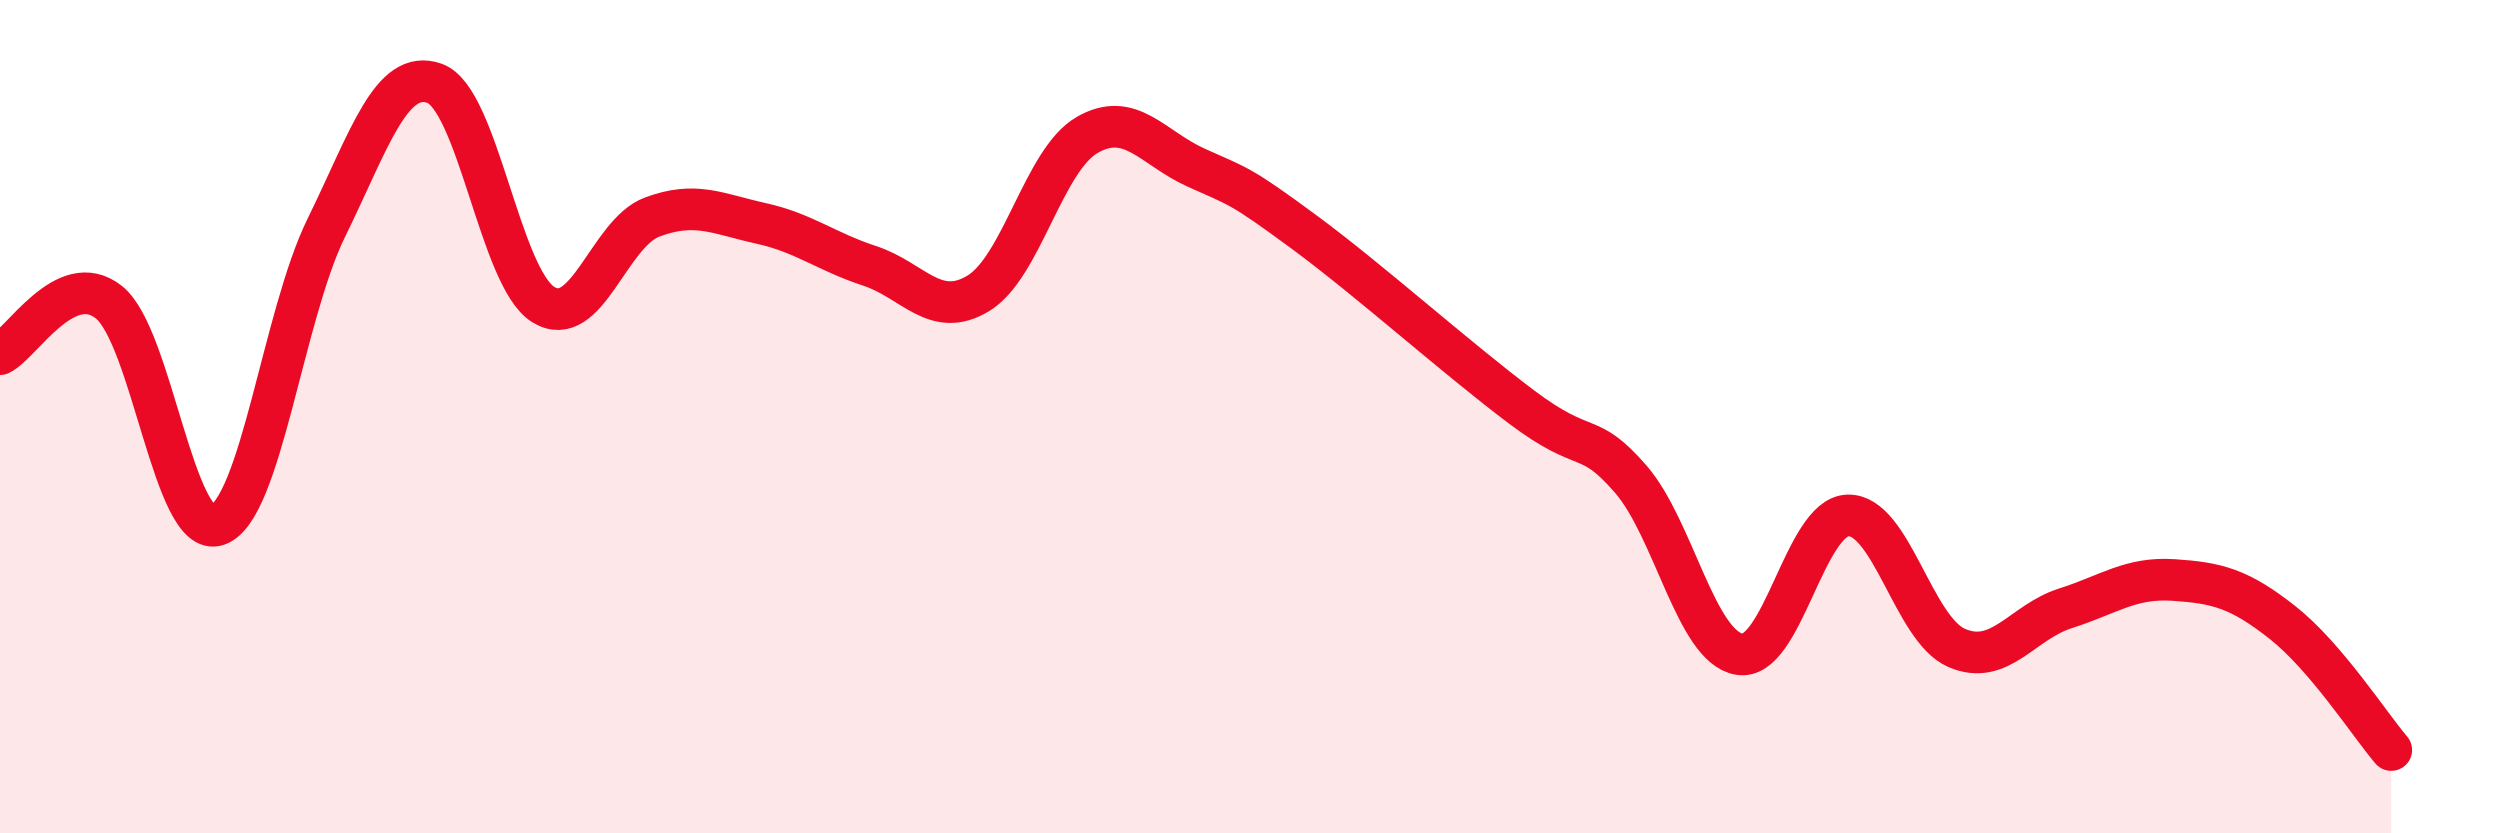 
    <svg width="60" height="20" viewBox="0 0 60 20" xmlns="http://www.w3.org/2000/svg">
      <path
        d="M 0,8.5 C 0.52,8.25 1.57,6.43 2.61,7.25 C 3.65,8.07 4.18,12.96 5.22,12.6 C 6.26,12.24 6.79,7.59 7.83,5.47 C 8.87,3.35 9.39,1.63 10.43,2 C 11.47,2.37 12,6.67 13.04,7.31 C 14.08,7.95 14.61,5.6 15.65,5.21 C 16.69,4.82 17.22,5.13 18.26,5.36 C 19.3,5.59 19.83,6.04 20.87,6.38 C 21.91,6.72 22.44,7.67 23.48,7.04 C 24.52,6.41 25.05,3.84 26.09,3.24 C 27.13,2.64 27.66,3.55 28.7,4.02 C 29.74,4.49 29.74,4.42 31.3,5.57 C 32.86,6.72 34.95,8.59 36.52,9.77 C 38.09,10.95 38.09,10.3 39.13,11.49 C 40.17,12.68 40.7,15.52 41.74,15.7 C 42.78,15.88 43.31,12.4 44.35,12.37 C 45.39,12.34 45.92,15.1 46.96,15.55 C 48,16 48.53,14.93 49.57,14.6 C 50.61,14.27 51.13,13.85 52.17,13.92 C 53.21,13.99 53.74,14.12 54.78,14.94 C 55.82,15.76 56.87,17.39 57.39,18L57.39 20L0 20Z"
        fill="#EB0A25"
        opacity="0.1"
        stroke-linecap="round"
        stroke-linejoin="round"
      />
      <path
        d="M 0,8.5 C 0.52,8.25 1.57,6.43 2.61,7.25 C 3.65,8.07 4.18,12.96 5.22,12.6 C 6.26,12.24 6.79,7.59 7.83,5.47 C 8.87,3.35 9.39,1.63 10.43,2 C 11.47,2.37 12,6.67 13.04,7.31 C 14.08,7.95 14.61,5.6 15.65,5.21 C 16.69,4.82 17.22,5.13 18.26,5.36 C 19.3,5.59 19.83,6.04 20.87,6.38 C 21.91,6.72 22.44,7.67 23.48,7.04 C 24.52,6.41 25.05,3.84 26.09,3.24 C 27.13,2.64 27.66,3.55 28.7,4.02 C 29.74,4.49 29.74,4.42 31.3,5.57 C 32.86,6.72 34.95,8.59 36.52,9.77 C 38.09,10.95 38.09,10.3 39.13,11.49 C 40.17,12.68 40.7,15.52 41.74,15.7 C 42.78,15.88 43.31,12.4 44.35,12.37 C 45.39,12.34 45.92,15.1 46.96,15.55 C 48,16 48.53,14.93 49.57,14.6 C 50.61,14.27 51.13,13.85 52.17,13.92 C 53.21,13.99 53.74,14.12 54.78,14.94 C 55.82,15.76 56.87,17.39 57.39,18"
        stroke="#EB0A25"
        stroke-width="1"
        fill="none"
        stroke-linecap="round"
        stroke-linejoin="round"
      />
    </svg>
  